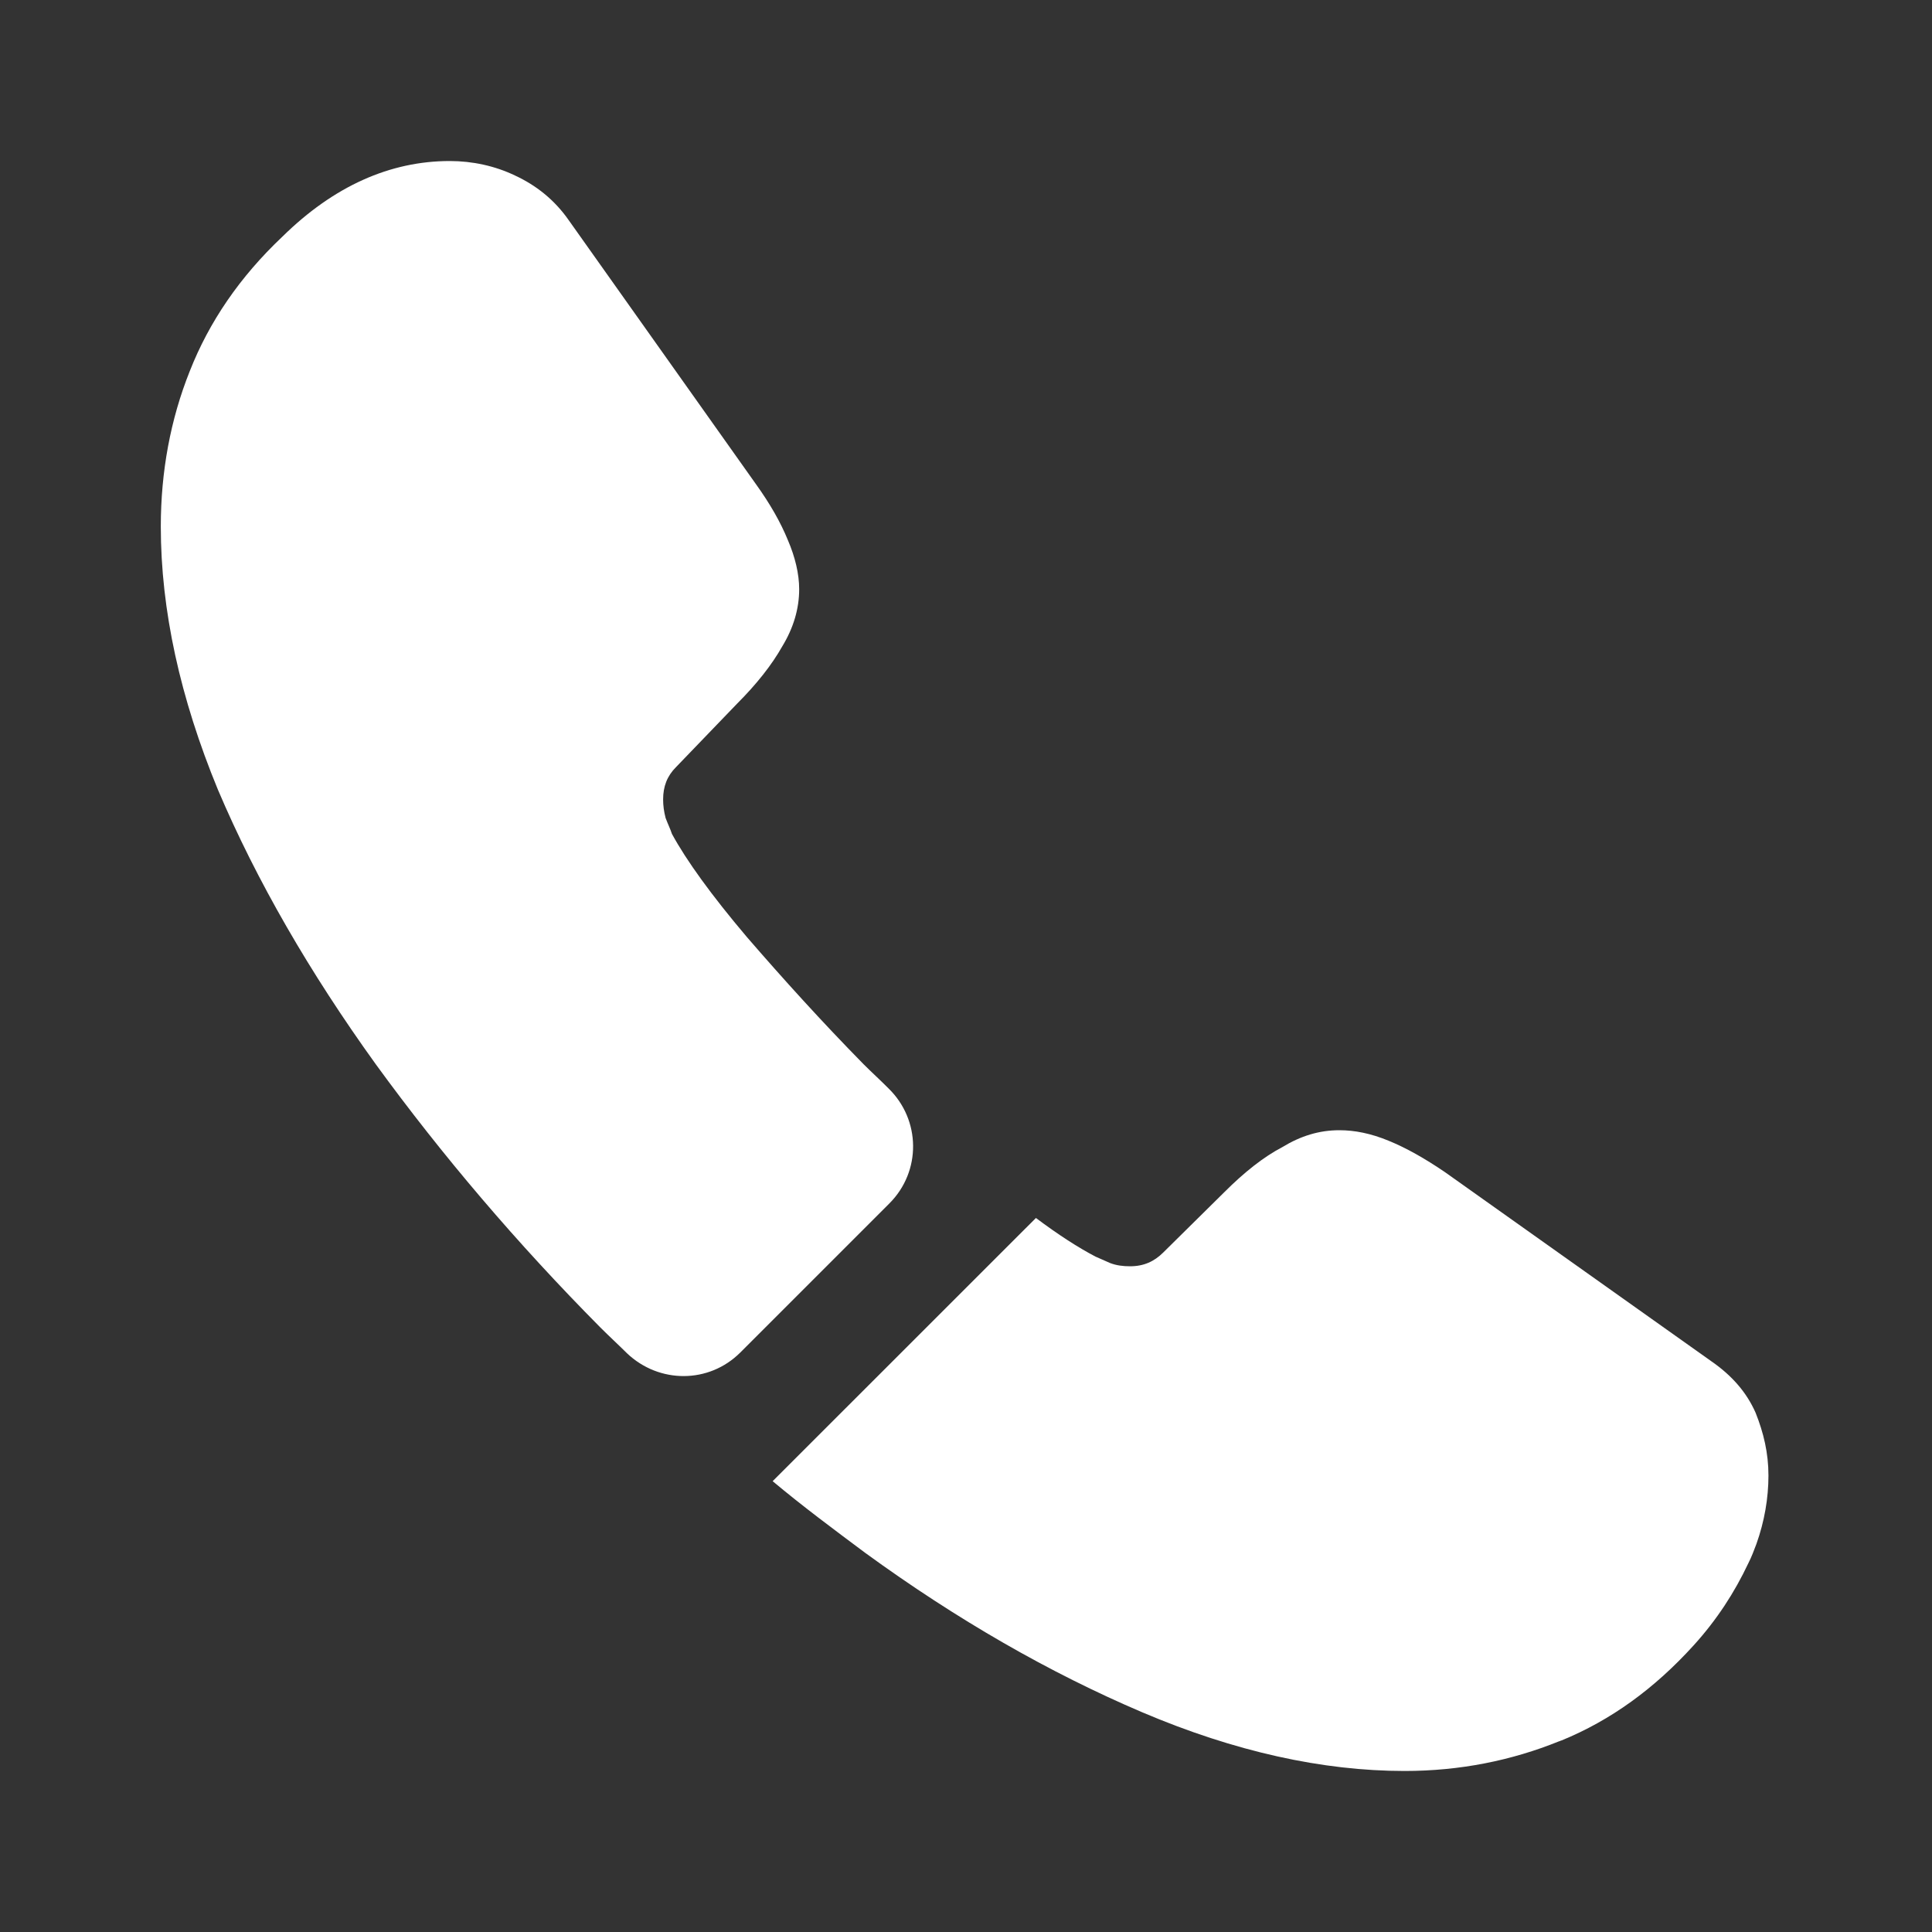 <svg width="26" height="26" viewBox="0 0 26 26" fill="none" xmlns="http://www.w3.org/2000/svg">
<rect x="0" y="0" width="26" height="26" fill="#333333" stroke="none"/>
<path d="M11.968 16.196L9.964 18.2C9.542 18.623 8.87 18.623 8.437 18.211C8.317 18.092 8.198 17.983 8.079 17.864C6.963 16.738 5.956 15.557 5.057 14.322C4.168 13.087 3.453 11.852 2.933 10.628C2.424 9.393 2.164 8.212 2.164 7.085C2.164 6.348 2.294 5.644 2.554 4.994C2.814 4.333 3.226 3.727 3.8 3.185C4.493 2.503 5.252 2.167 6.053 2.167C6.357 2.167 6.66 2.232 6.931 2.362C7.212 2.492 7.462 2.687 7.657 2.968L10.17 6.511C10.365 6.782 10.506 7.031 10.603 7.269C10.701 7.497 10.755 7.724 10.755 7.93C10.755 8.19 10.679 8.45 10.527 8.699C10.387 8.948 10.181 9.208 9.921 9.468L9.097 10.324C8.978 10.443 8.924 10.584 8.924 10.758C8.924 10.844 8.935 10.92 8.957 11.007C8.989 11.093 9.022 11.158 9.043 11.223C9.238 11.581 9.574 12.047 10.051 12.61C10.538 13.173 11.058 13.748 11.622 14.322C11.73 14.43 11.849 14.538 11.957 14.647C12.391 15.069 12.402 15.763 11.968 16.196Z" fill="white"/>
<path d="M23.799 19.858C23.799 20.161 23.745 20.475 23.637 20.778C23.604 20.865 23.572 20.952 23.528 21.038C23.344 21.428 23.106 21.797 22.792 22.143C22.261 22.728 21.676 23.151 21.015 23.422C21.004 23.422 20.993 23.433 20.983 23.433C20.343 23.692 19.65 23.833 18.903 23.833C17.798 23.833 16.617 23.573 15.371 23.043C14.125 22.512 12.879 21.797 11.644 20.898C11.222 20.583 10.799 20.269 10.398 19.933L13.941 16.391C14.244 16.618 14.515 16.792 14.743 16.911C14.797 16.933 14.862 16.965 14.938 16.997C15.024 17.03 15.111 17.041 15.208 17.041C15.393 17.041 15.533 16.976 15.653 16.857L16.476 16.044C16.747 15.773 17.007 15.568 17.256 15.438C17.505 15.286 17.754 15.21 18.025 15.21C18.231 15.21 18.448 15.253 18.686 15.351C18.924 15.448 19.173 15.589 19.444 15.773L23.03 18.319C23.312 18.514 23.507 18.742 23.626 19.012C23.734 19.283 23.799 19.554 23.799 19.858Z" fill="white"/>
</svg>
